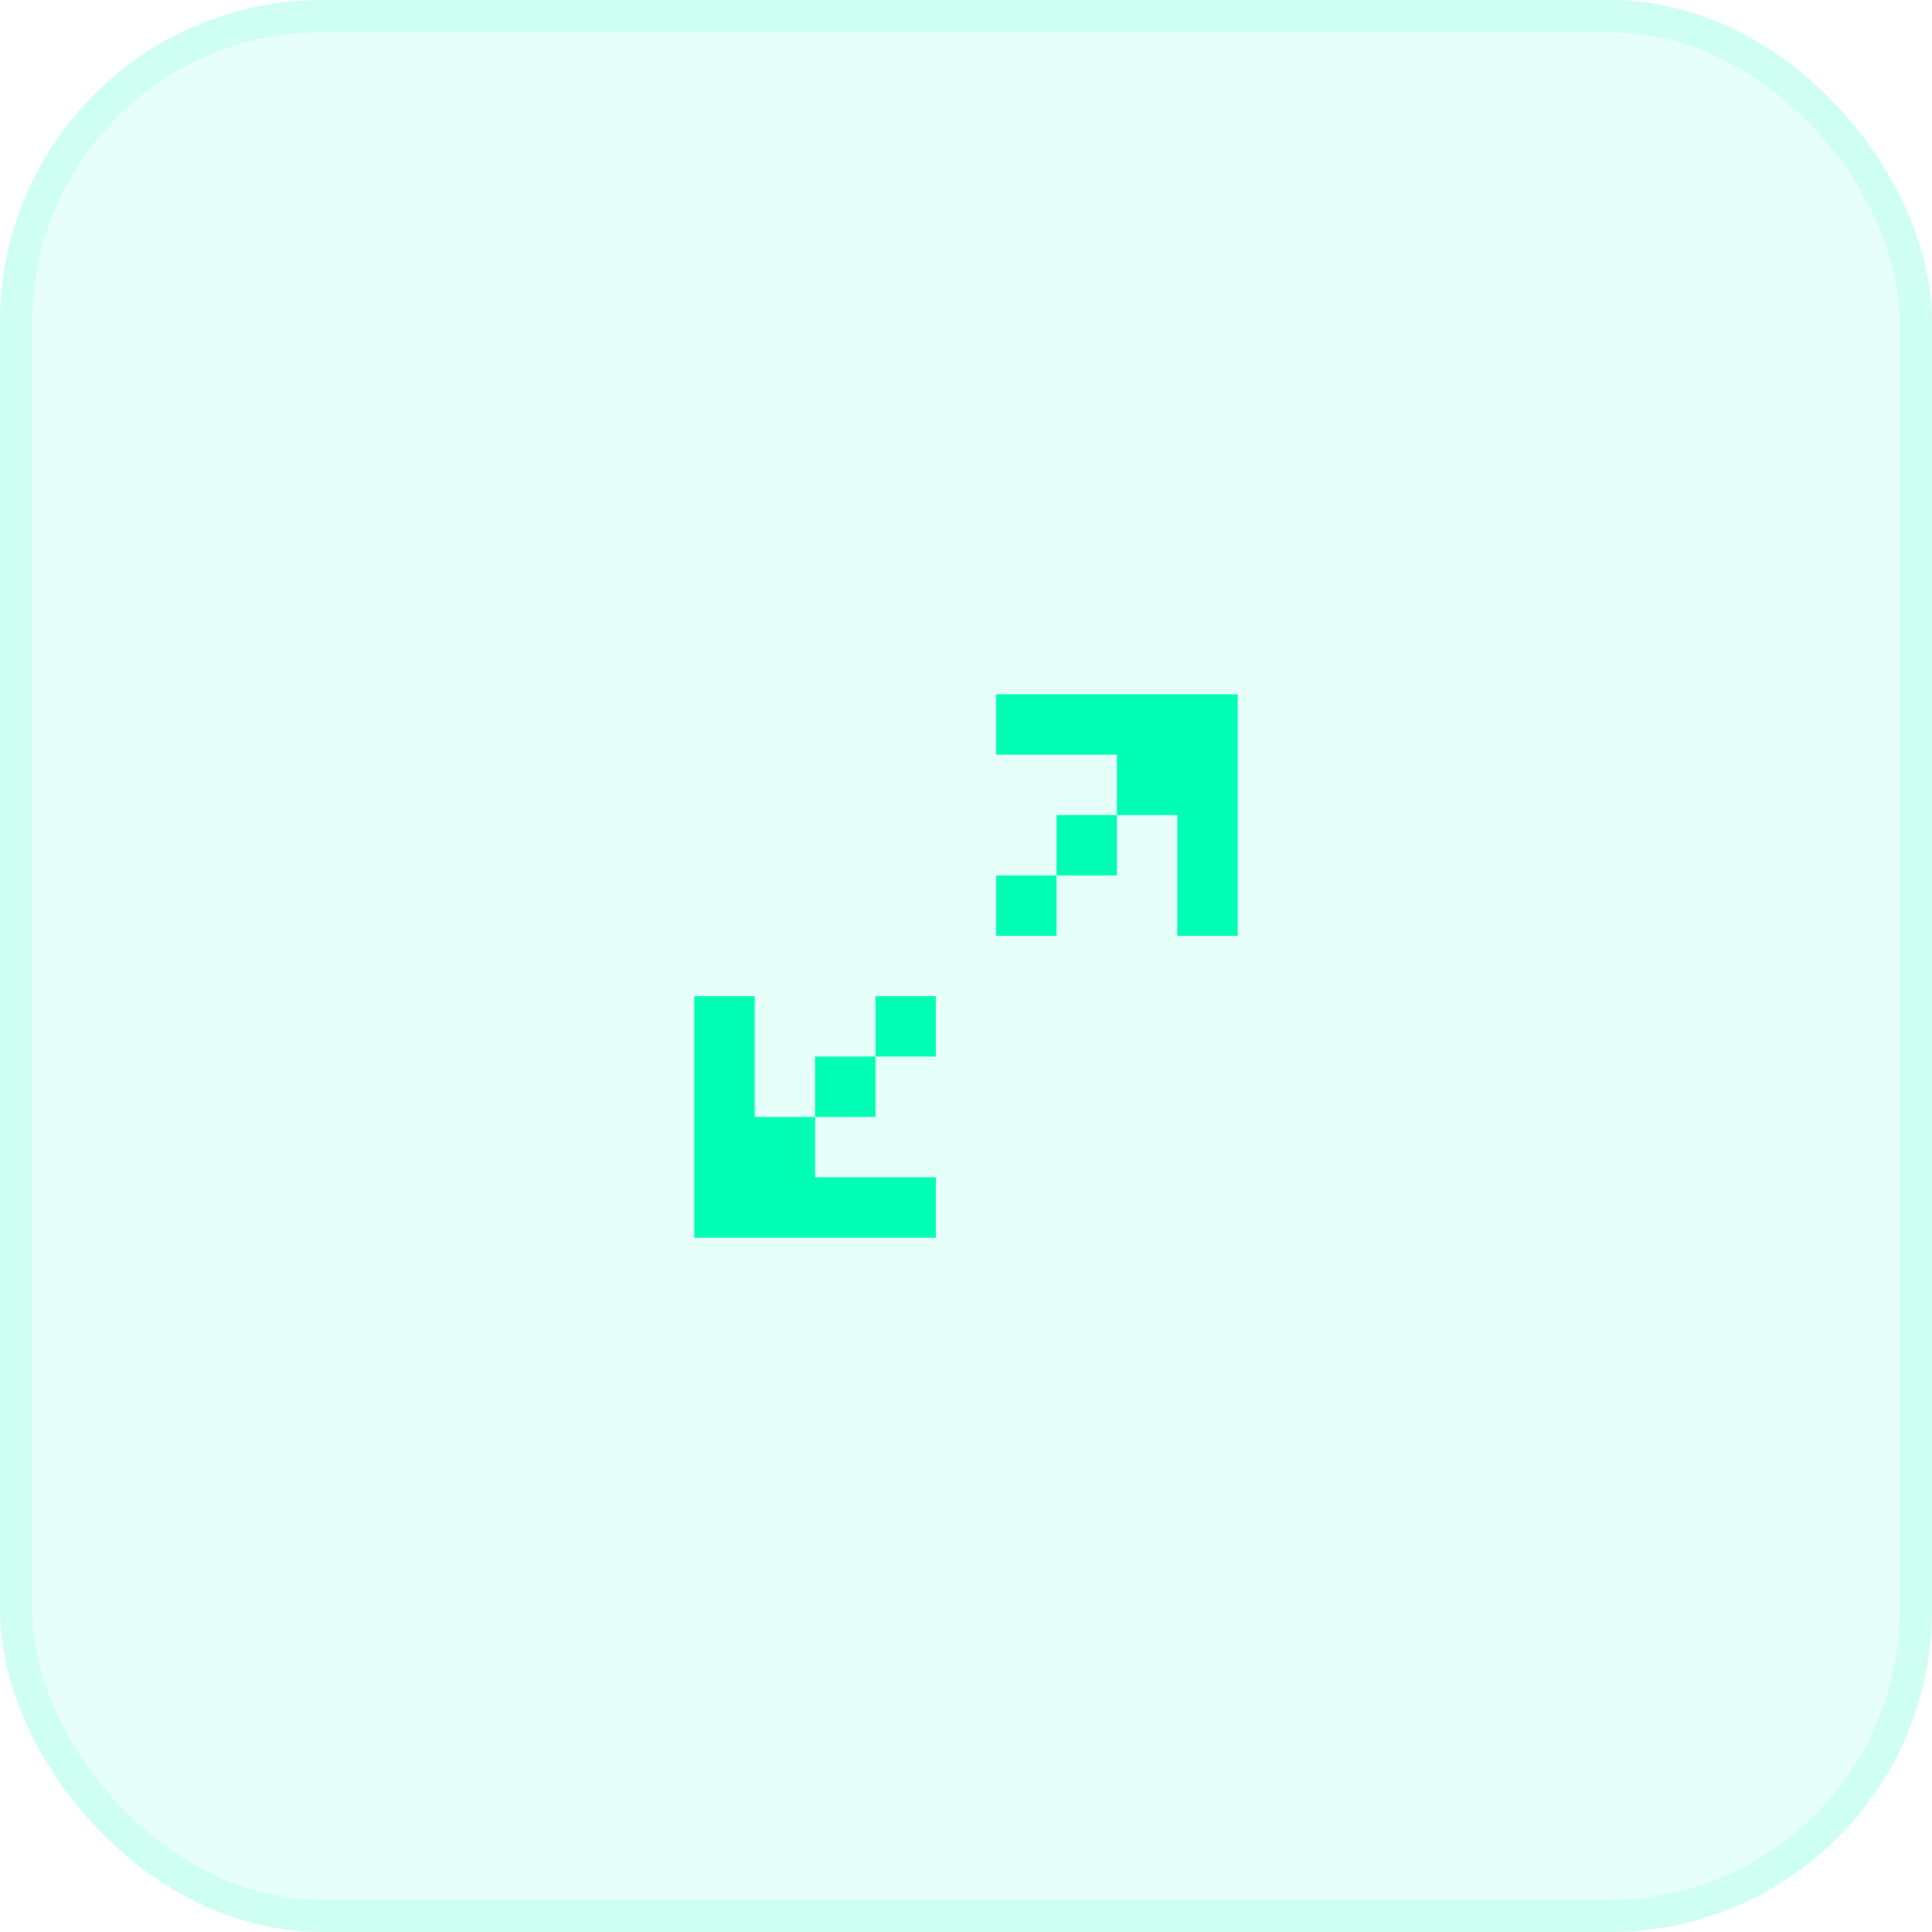 <?xml version="1.0" encoding="UTF-8"?> <svg xmlns="http://www.w3.org/2000/svg" width="60" height="60" viewBox="0 0 60 60" fill="none"><rect width="60" height="60" rx="10" fill="#00FEB4" fill-opacity="0.1"></rect><rect x="0.5" y="0.5" width="59" height="59" rx="9.5" stroke="#00FEB4" stroke-opacity="0.1"></rect><path fill-rule="evenodd" clip-rule="evenodd" d="M38.438 21.562H38.438H36.563H30.938V23.438H34.688V25.312H36.563V29.062H38.438V21.562ZM34.687 25.312H32.812V27.188L30.938 27.188V29.062H32.812V27.188L34.687 27.188V25.312ZM27.188 32.812H29.063V30.938H27.188V32.812H25.313V34.688H27.188V32.812ZM23.438 30.938V34.688H25.312V36.562H23.438V36.562H29.063V38.438H23.438H21.563H21.562V30.938H23.438Z" fill="#00FEB4"></path></svg> 